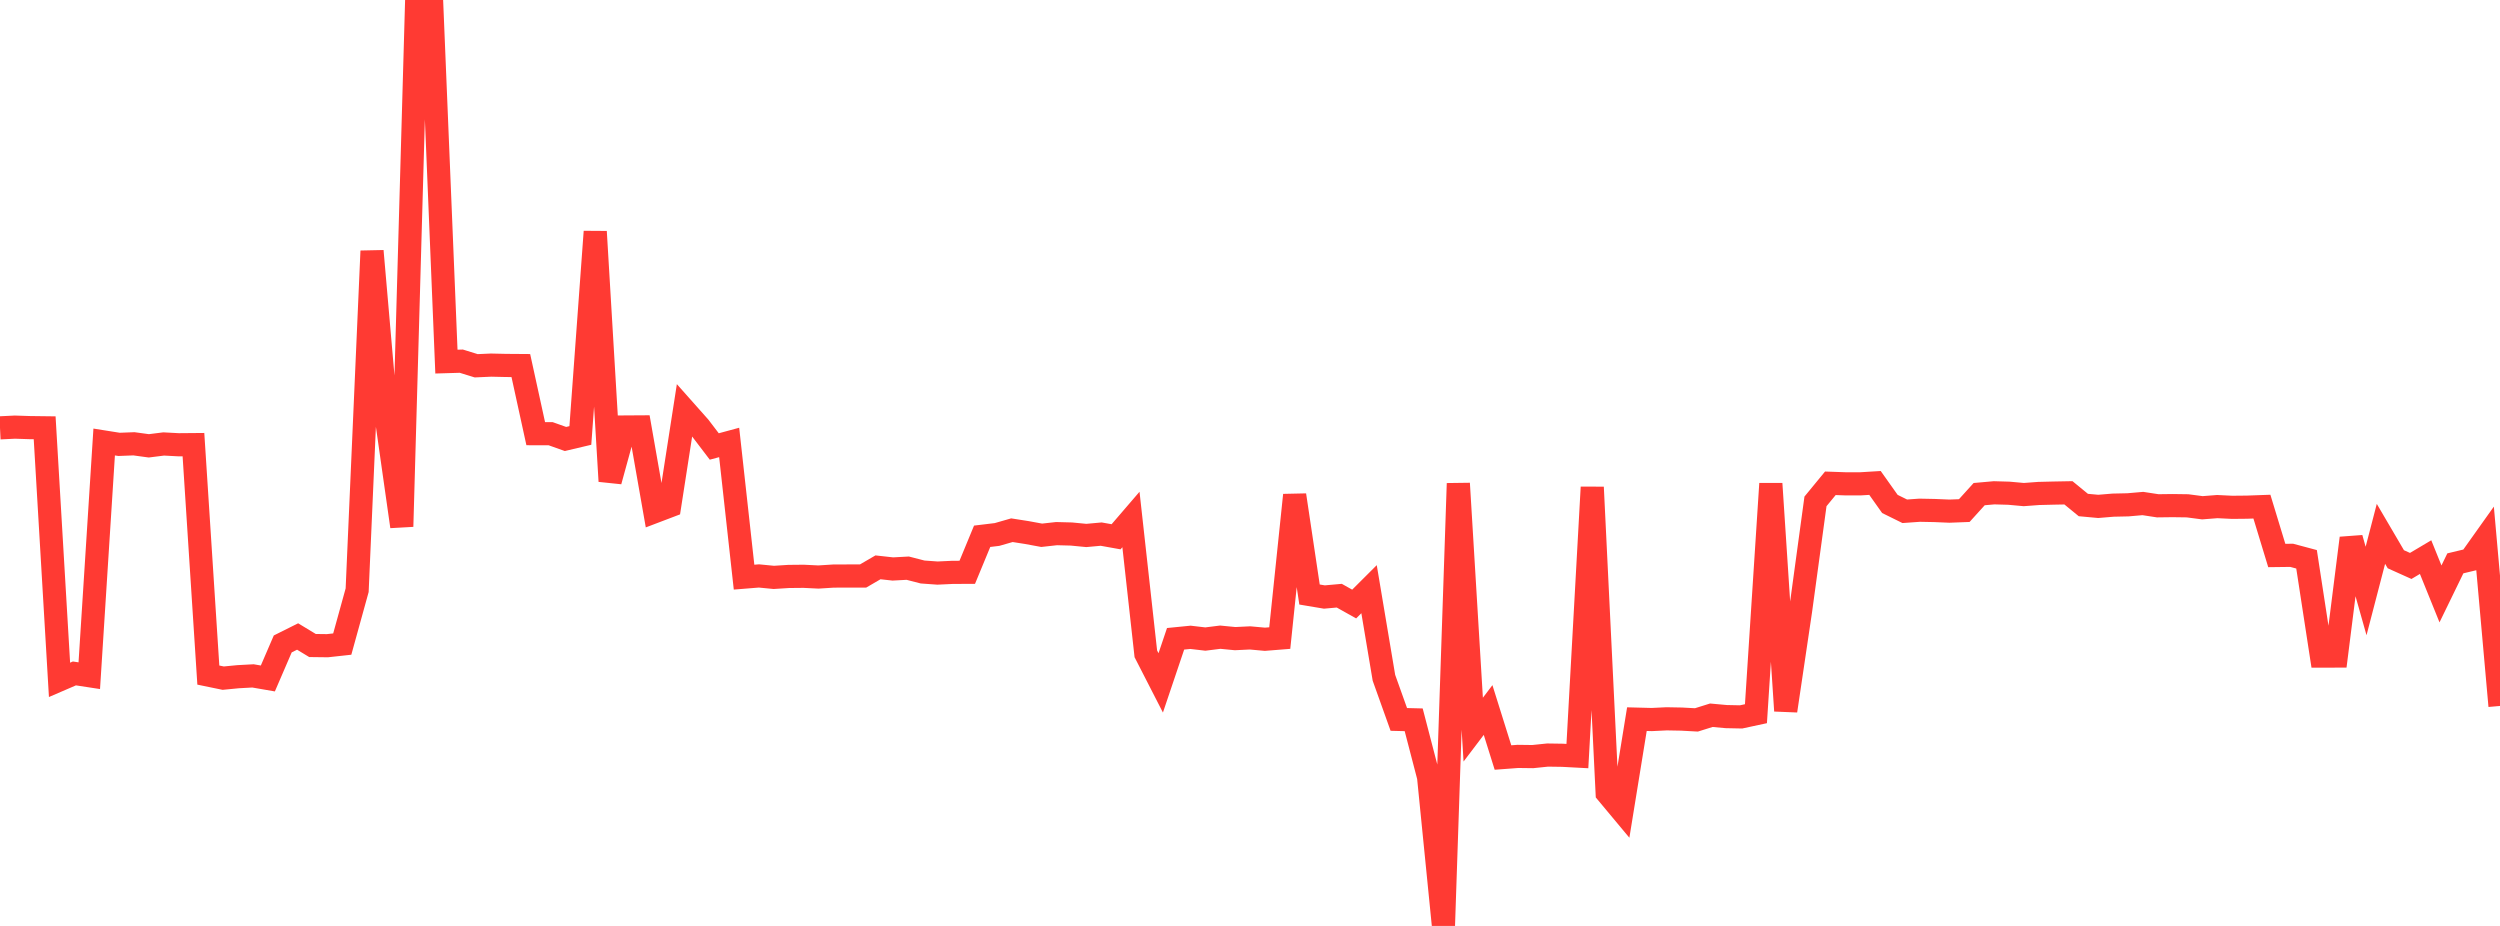 <?xml version="1.0" standalone="no"?>
<!DOCTYPE svg PUBLIC "-//W3C//DTD SVG 1.1//EN" "http://www.w3.org/Graphics/SVG/1.1/DTD/svg11.dtd">

<svg width="135" height="50" viewBox="0 0 135 50" preserveAspectRatio="none" 
  xmlns="http://www.w3.org/2000/svg"
  xmlns:xlink="http://www.w3.org/1999/xlink">


<polyline points="0.0, 23.104 0.804, 23.065 1.607, 23.091 2.411, 23.101 3.214, 36.712 4.018, 36.365 4.821, 36.488 5.625, 23.868 6.429, 23.996 7.232, 23.965 8.036, 24.075 8.839, 23.974 9.643, 24.017 10.446, 24.01 11.25, 36.454 12.054, 36.62 12.857, 36.542 13.661, 36.498 14.464, 36.637 15.268, 34.772 16.071, 34.371 16.875, 34.858 17.679, 34.868 18.482, 34.78 19.286, 31.871 20.089, 13.555 20.893, 22.789 21.696, 28.433 22.5, 0.021 23.304, 0.0 24.107, 19.527 24.911, 19.503 25.714, 19.752 26.518, 19.716 27.321, 19.734 28.125, 19.74 28.929, 23.418 29.732, 23.419 30.536, 23.705 31.339, 23.515 32.143, 12.508 32.946, 25.985 33.75, 23.058 34.554, 23.053 35.357, 27.627 36.161, 27.321 36.964, 22.151 37.768, 23.056 38.571, 24.11 39.375, 23.892 40.179, 31.166 40.982, 31.101 41.786, 31.179 42.589, 31.128 43.393, 31.12 44.196, 31.159 45.0, 31.108 45.804, 31.104 46.607, 31.104 47.411, 30.636 48.214, 30.725 49.018, 30.681 49.821, 30.888 50.625, 30.946 51.429, 30.908 52.232, 30.904 53.036, 28.959 53.839, 28.862 54.643, 28.631 55.446, 28.757 56.25, 28.905 57.054, 28.816 57.857, 28.837 58.661, 28.915 59.464, 28.842 60.268, 28.986 61.071, 28.052 61.875, 35.306 62.679, 36.875 63.482, 34.495 64.286, 34.415 65.089, 34.509 65.893, 34.408 66.696, 34.486 67.5, 34.447 68.304, 34.52 69.107, 34.456 69.911, 26.734 70.714, 32.104 71.518, 32.239 72.321, 32.167 73.125, 32.618 73.929, 31.816 74.732, 36.6 75.536, 38.849 76.339, 38.869 77.143, 41.956 77.946, 50.0 78.75, 26.106 79.554, 39.4 80.357, 38.341 81.161, 40.906 81.964, 40.846 82.768, 40.856 83.571, 40.773 84.375, 40.785 85.179, 40.828 85.982, 26.31 86.786, 42.822 87.589, 43.785 88.393, 38.834 89.196, 38.855 90.0, 38.816 90.804, 38.831 91.607, 38.875 92.411, 38.623 93.214, 38.696 94.018, 38.713 94.821, 38.54 95.625, 26.118 96.429, 38.383 97.232, 32.969 98.036, 27.075 98.839, 26.098 99.643, 26.126 100.446, 26.128 101.25, 26.079 102.054, 27.213 102.857, 27.609 103.661, 27.552 104.464, 27.568 105.268, 27.602 106.071, 27.571 106.875, 26.683 107.679, 26.611 108.482, 26.634 109.286, 26.707 110.089, 26.647 110.893, 26.627 111.696, 26.612 112.5, 27.271 113.304, 27.345 114.107, 27.278 114.911, 27.26 115.714, 27.19 116.518, 27.313 117.321, 27.303 118.125, 27.314 118.929, 27.419 119.732, 27.356 120.536, 27.395 121.339, 27.387 122.143, 27.358 122.946, 29.997 123.75, 29.987 124.554, 30.202 125.357, 35.429 126.161, 35.427 126.964, 29.06 127.768, 31.914 128.571, 28.828 129.375, 30.199 130.179, 30.561 130.982, 30.084 131.786, 32.071 132.589, 30.421 133.393, 30.228 134.196, 29.099 135.0, 38.121" fill="none" stroke="#ff3a33" stroke-width="1.25"/>

</svg>